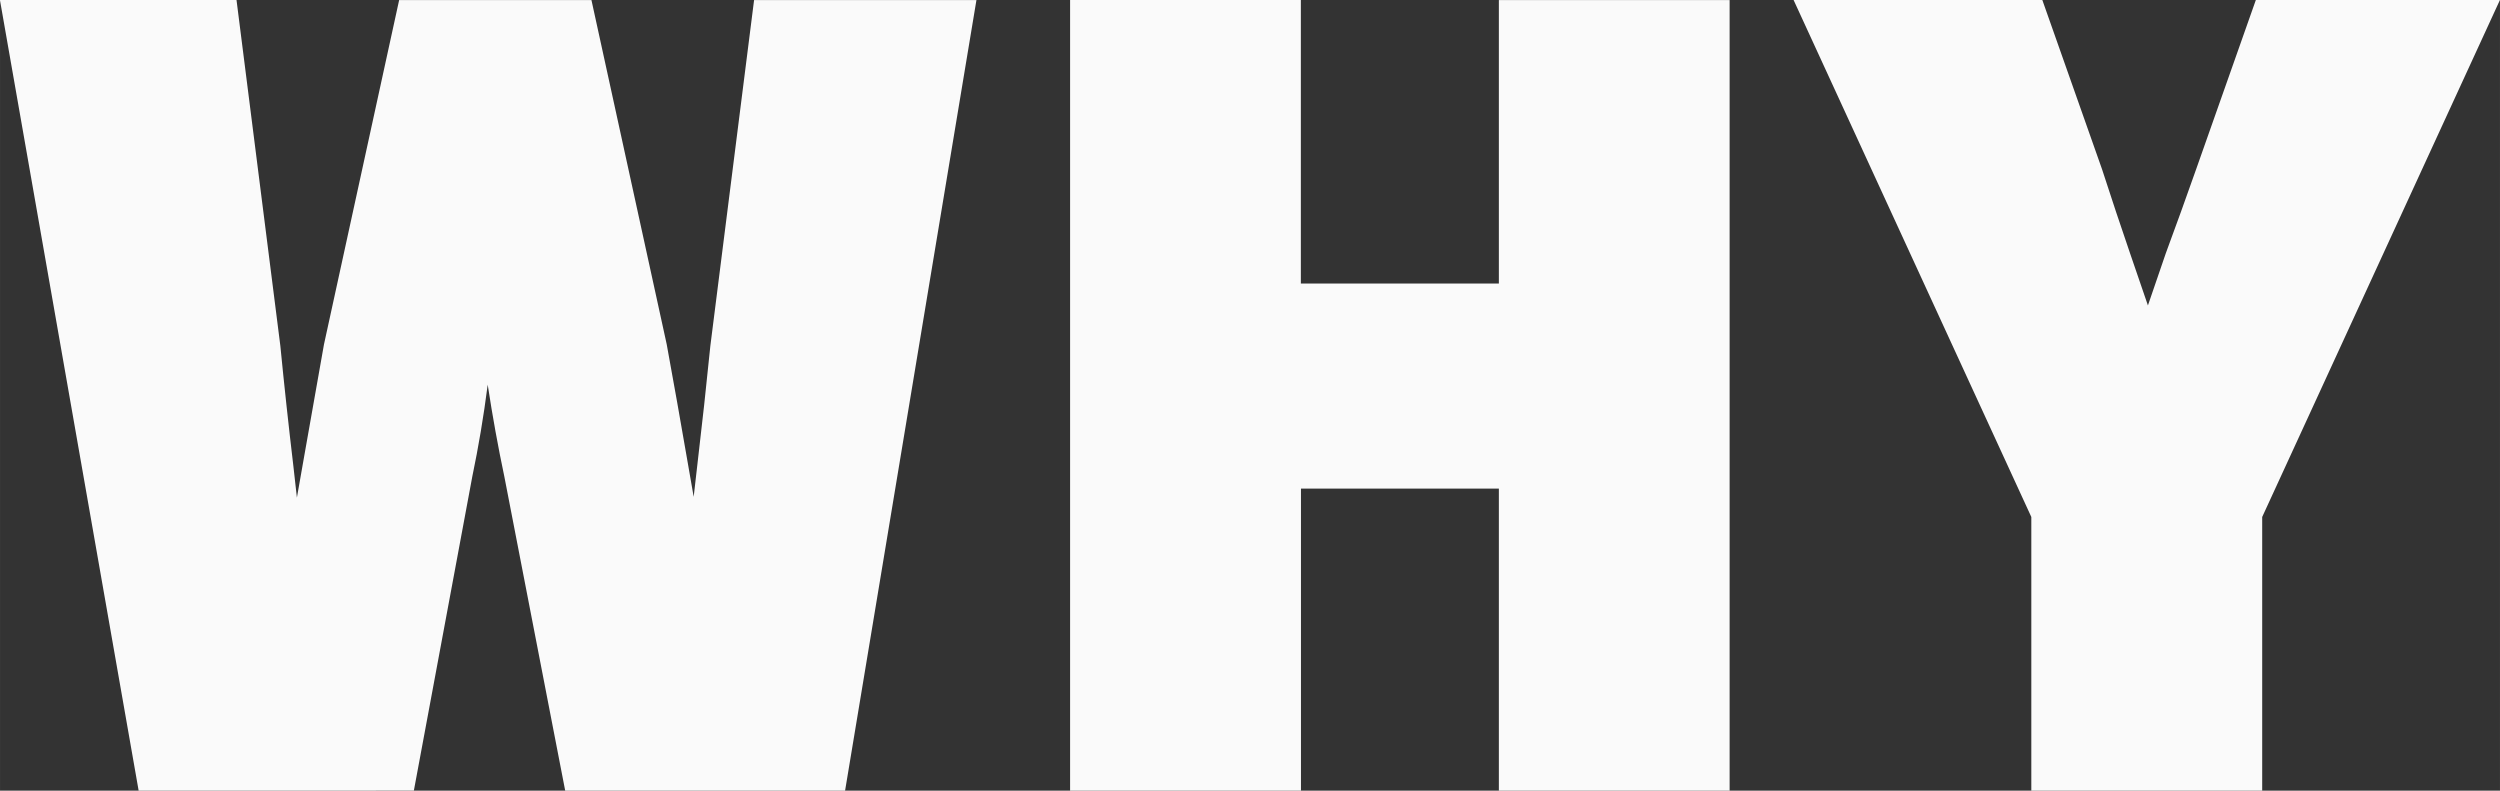 <svg xmlns="http://www.w3.org/2000/svg" width="85.37" height="27" viewBox="0 0 22.588 7.144"><rect x="0" y="0" width="22.588" height="7.144" fill="#333333" stroke="none"/><g aria-label="WHY" style="font-style:normal;font-weight:400;font-size:10.583px;line-height:1.25;font-family:sans-serif;letter-spacing:0;word-spacing:0;fill:#000;fill-opacity:1;stroke:none;stroke-width:.265;stroke-miterlimit:4;stroke-dasharray:none"><path style="font-style:normal;font-variant:normal;font-weight:900;font-stretch:normal;font-family:'Source Sans Pro';-inkscape-font-specification:'Source Sans Pro Heavy';letter-spacing:.265px;fill:#fafafa;fill-opacity:1;stroke:#fafafa;stroke-width:.265;stroke-miterlimit:4;stroke-dasharray:none;stroke-opacity:1" d="m-107.674 51.699-1.207-6.88h1.863l.381 3.006q.053.54.117 1.08.063.54.116 1.08h.042l.19-1.08.191-1.08.656-3.005h1.524l.657 3.005q.095.519.19 1.07.095.539.19 1.09h.043q.053-.551.116-1.09.064-.54.117-1.07l.38-3.005h1.736l-1.143 6.879h-2.307l-.529-2.73q-.085-.403-.148-.816-.053-.412-.106-.793h-.042q-.053.38-.117.793-.053.413-.137.815l-.508 2.73zM-99.237 51.699v-6.88h1.82v2.562h2.054V44.82h1.82v6.879h-1.82v-2.73h-2.053v2.73zM-90.552 51.699v-2.37l-2.074-4.51h1.947l.508 1.44q.127.392.254.762l.265.773h.042l.265-.773q.137-.37.275-.762l.508-1.44h1.905l-2.074 4.51v2.37z" transform="translate(109.038 -44.687)"/></g></svg>
